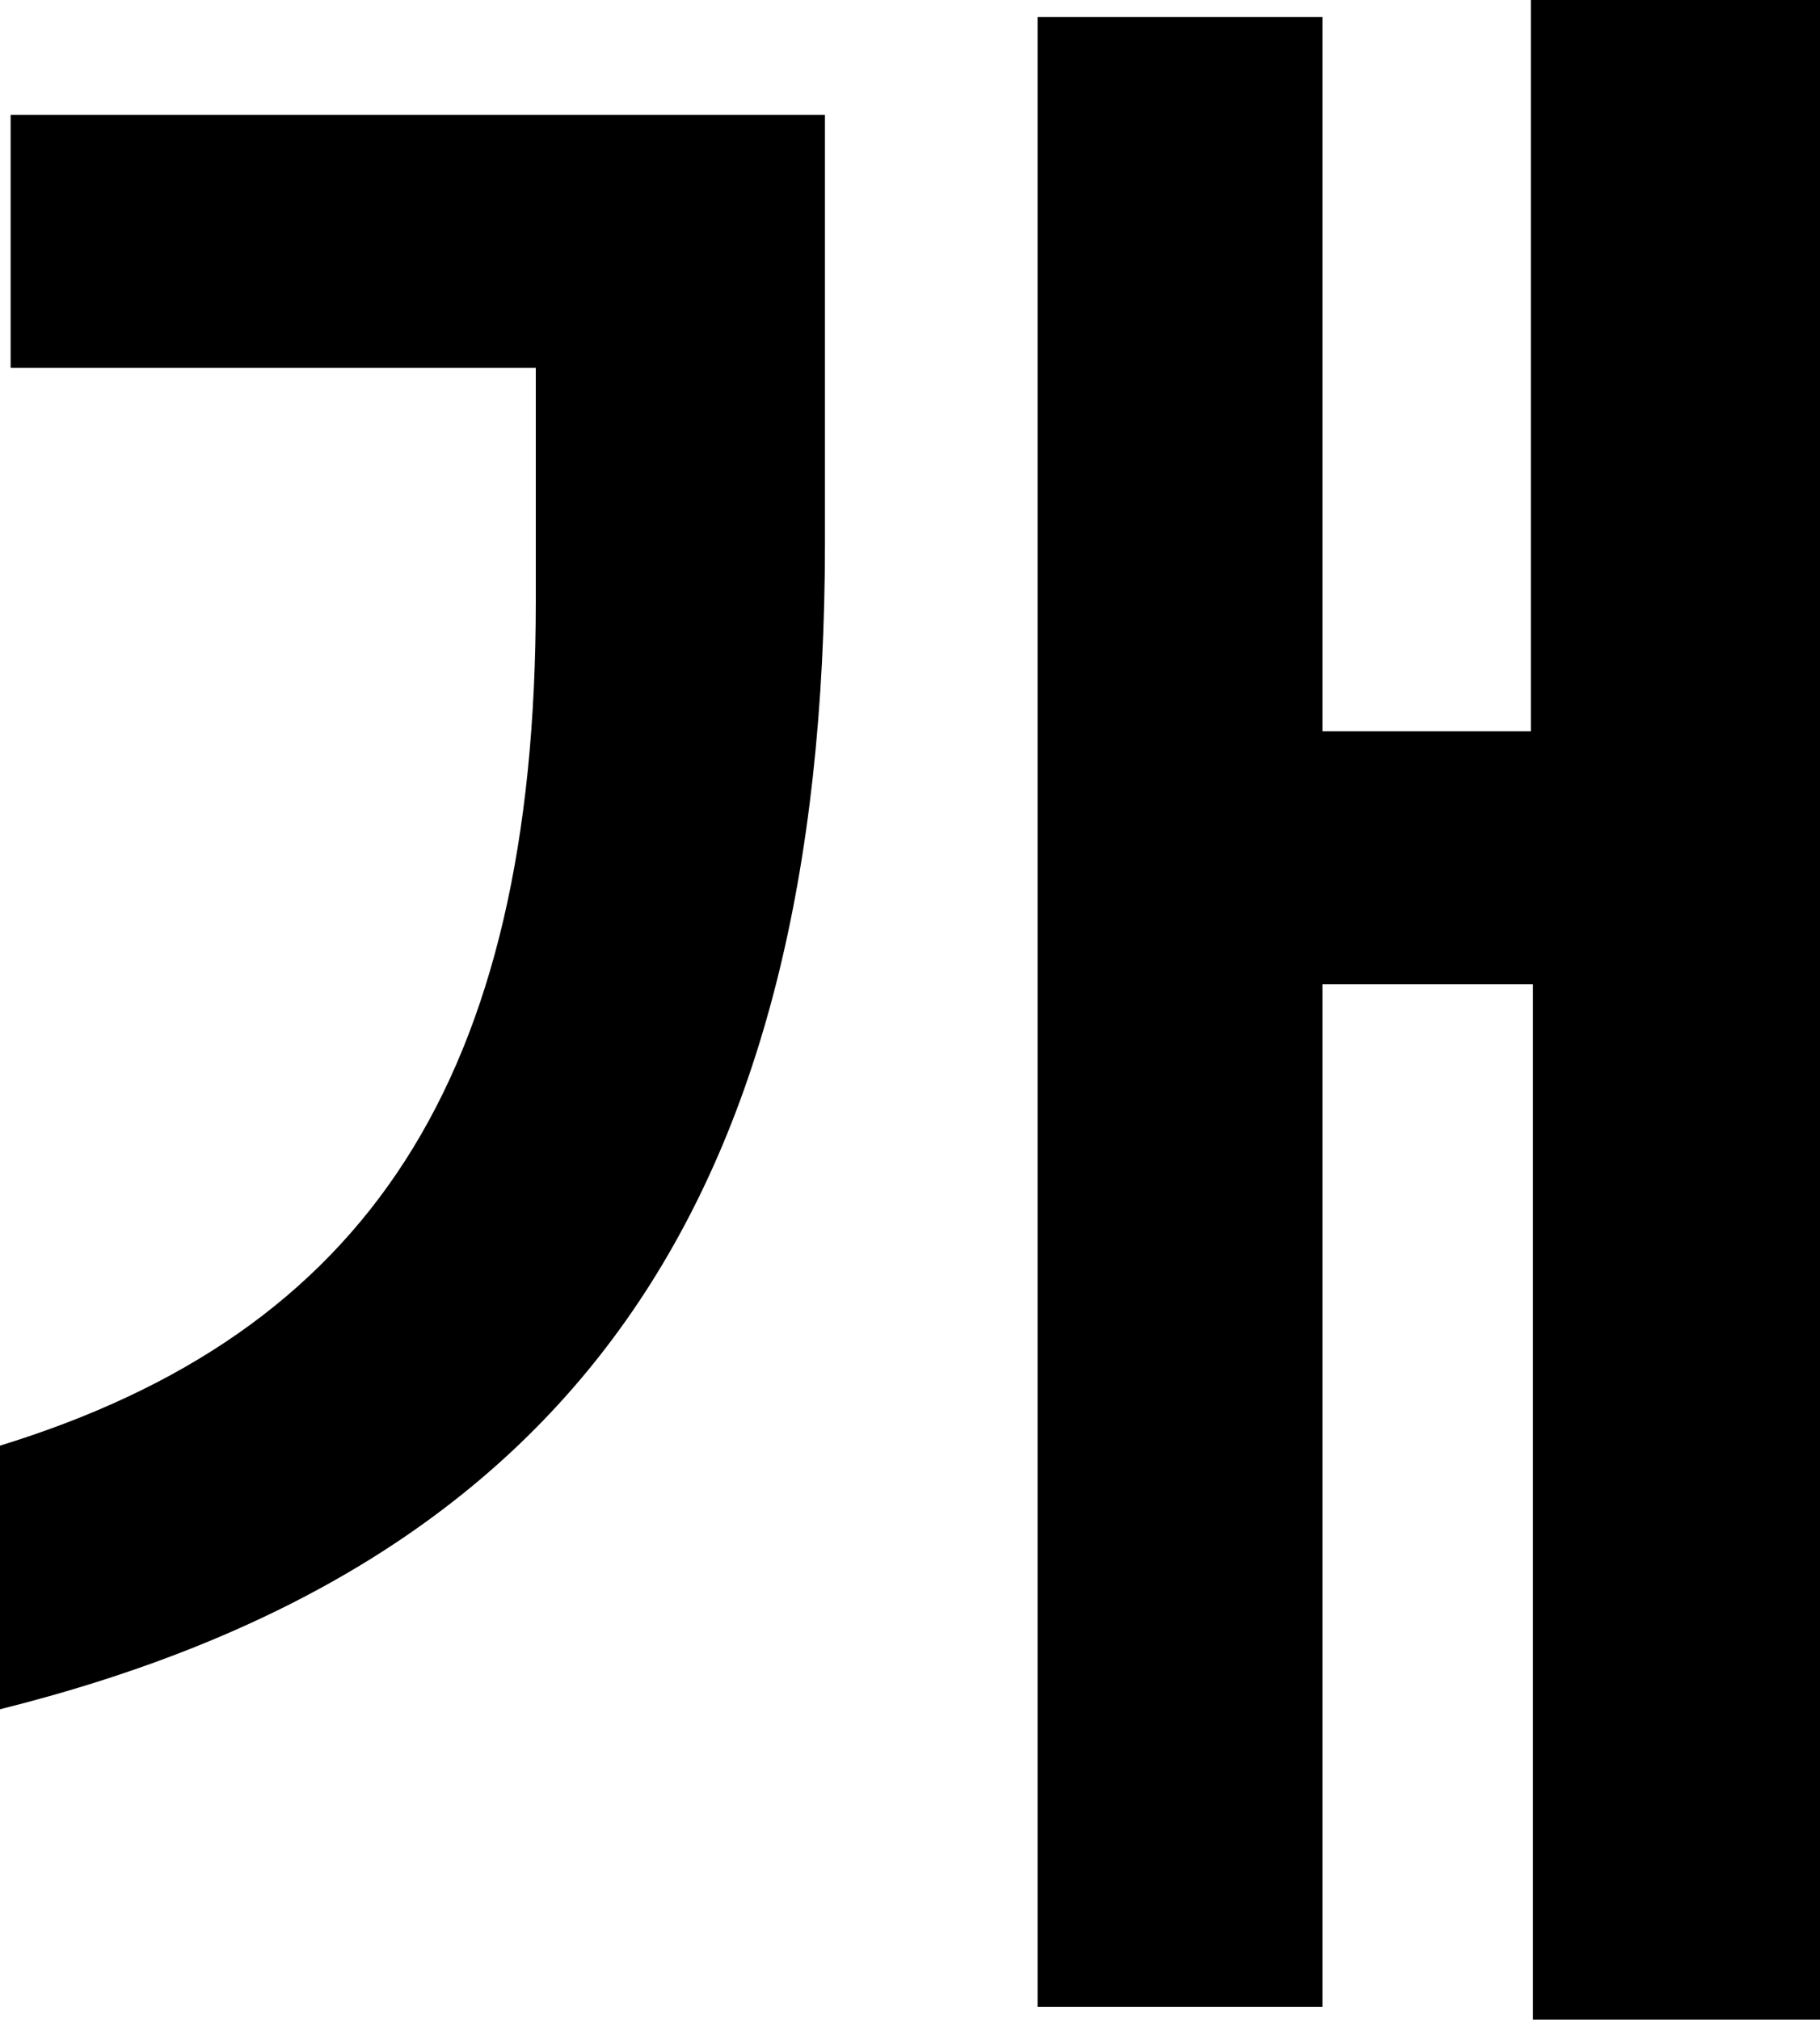 <?xml version="1.0" encoding="utf-8"?>
<svg xmlns="http://www.w3.org/2000/svg" fill="none" height="100%" overflow="visible" preserveAspectRatio="none" style="display: block;" viewBox="0 0 20.544 22.8" width="100%">
<path d="M20.544 0V22.8H17.304V11.112H14.928V22.656H11.712V0.192H14.928V8.256H17.28V0H20.544ZM0 19.296V16.32C4.128 15.048 6.048 12.192 6.048 6.792V4.152H0.12V1.296H9.312V6.12C9.312 13.584 6.432 17.688 0 19.296Z" fill="black" id="Vector"/>
</svg>